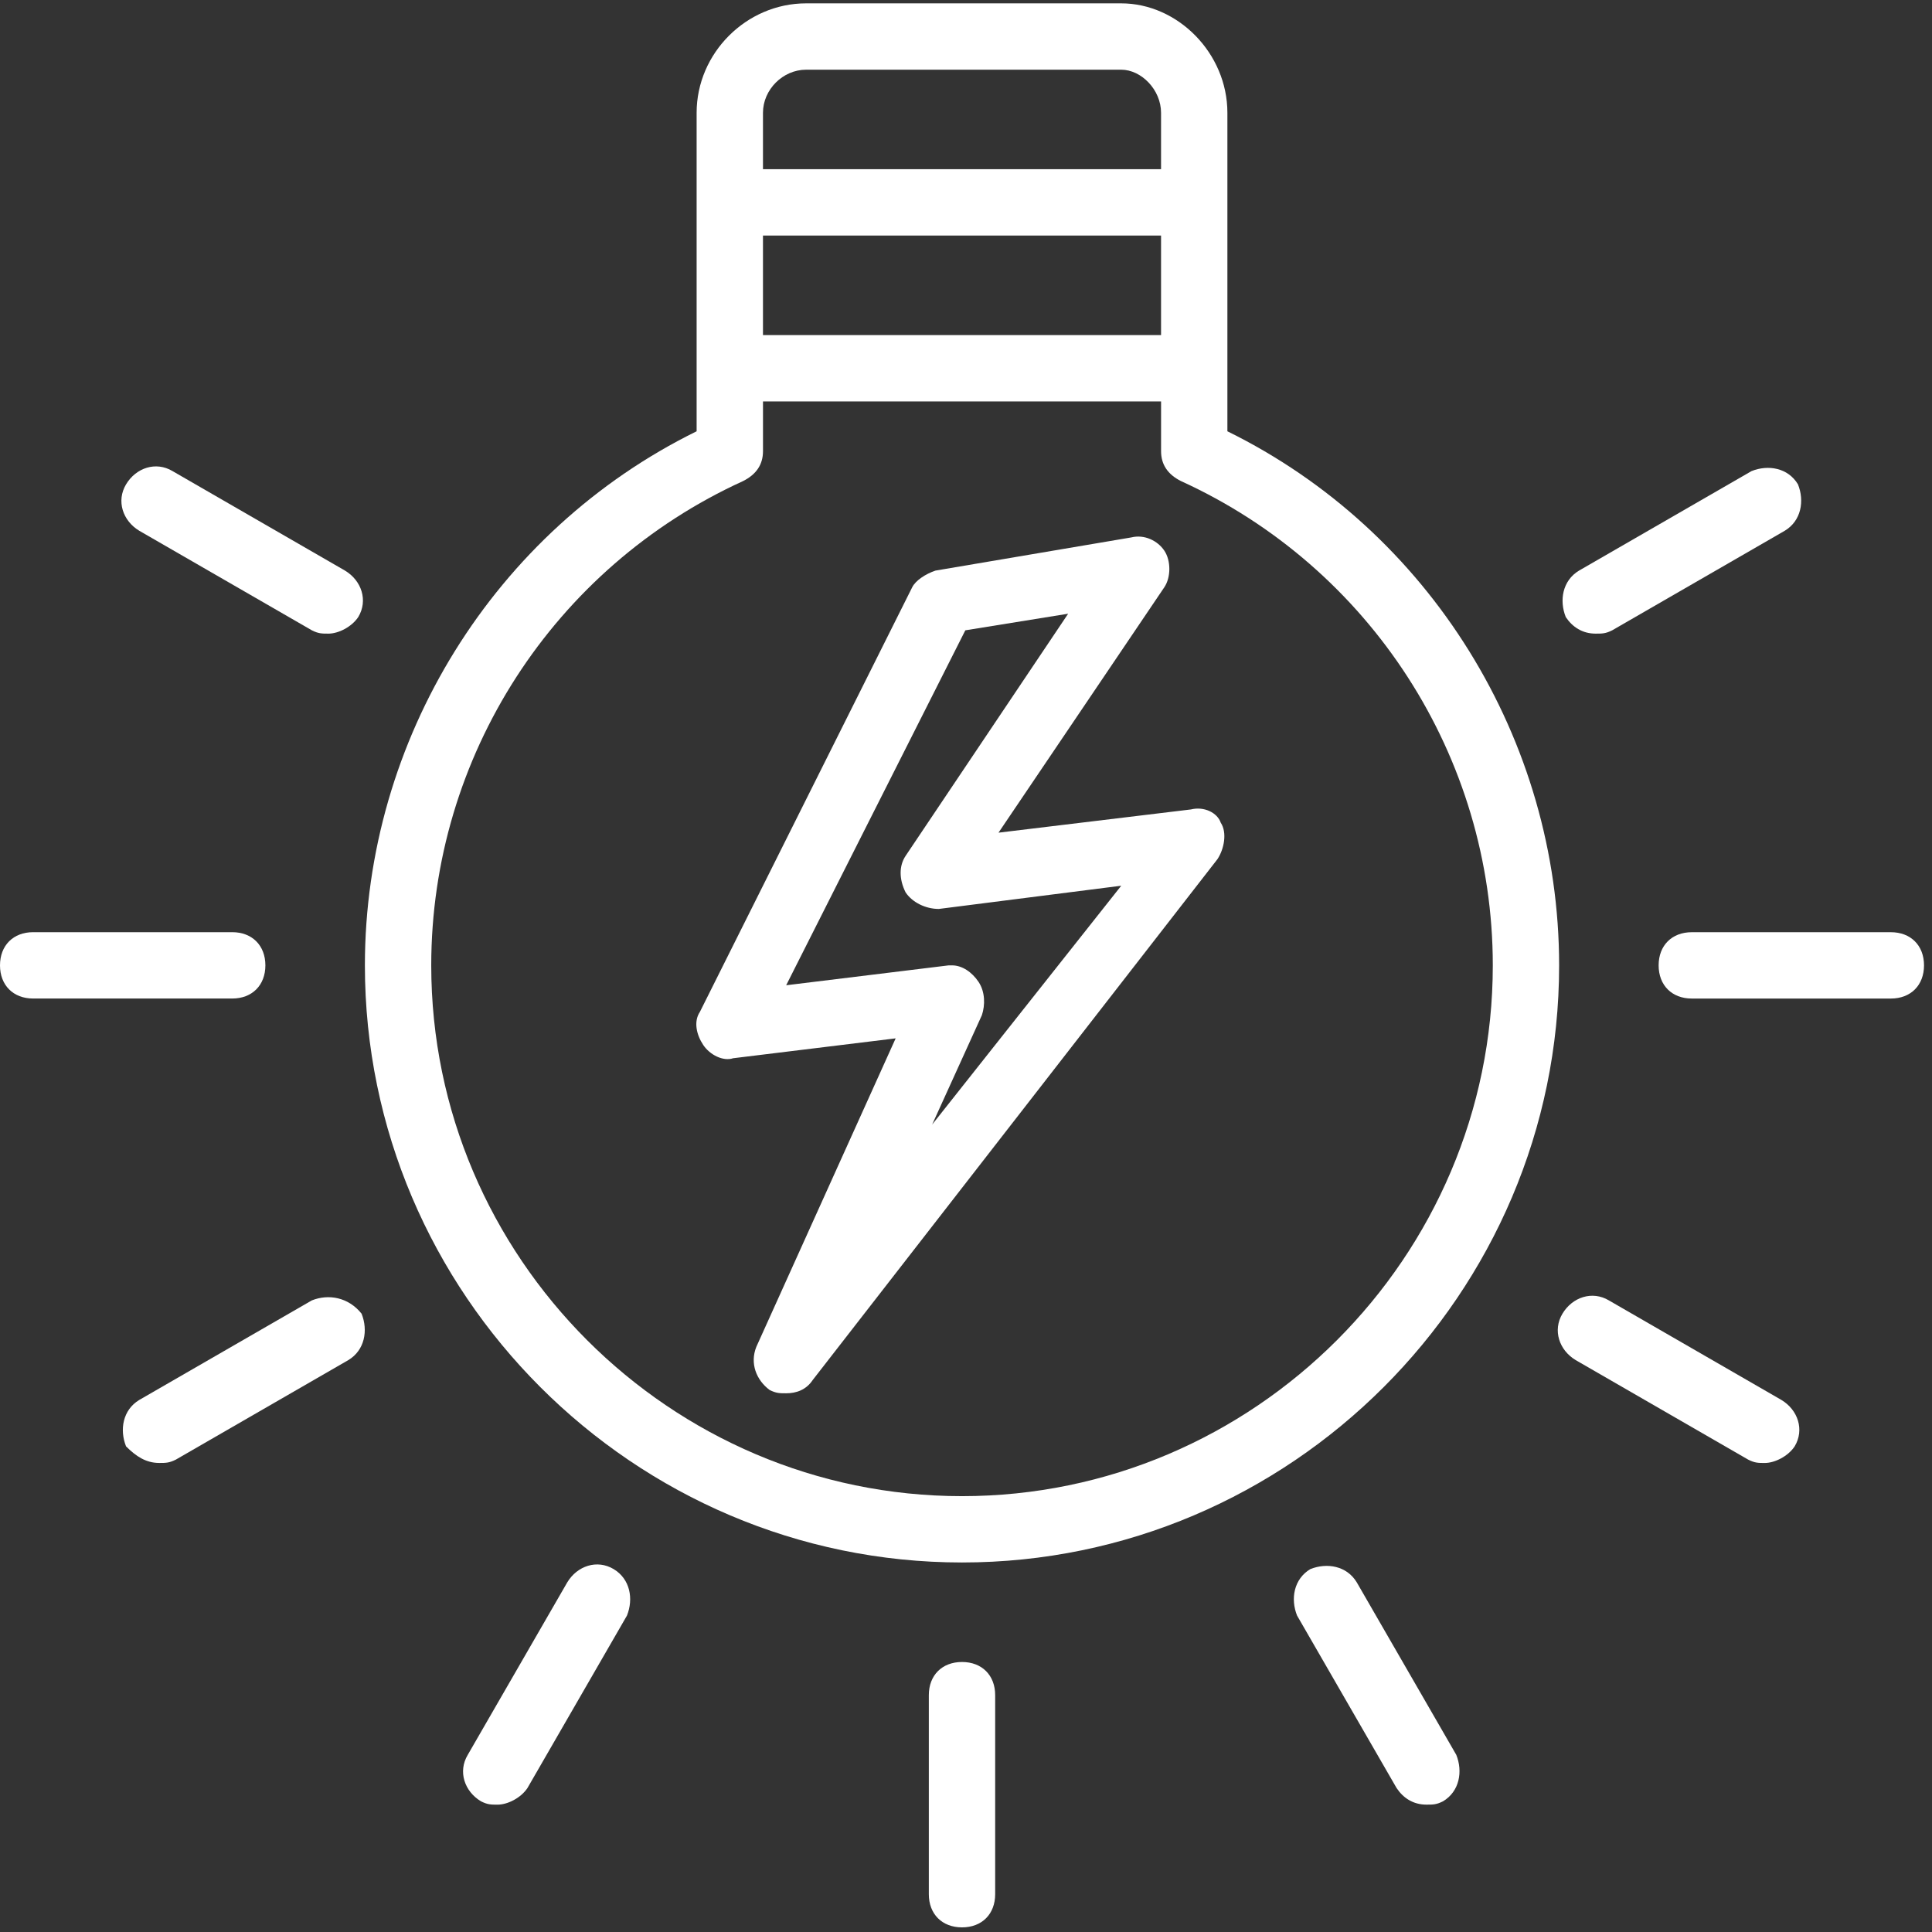 <svg width="91" height="91" viewBox="0 0 91 91" fill="none" xmlns="http://www.w3.org/2000/svg">
<rect x="0" y="0" width="91" height="91" fill="#333333" stroke="none"/>
<path d="M16.25 26.876L8.125 22.188C7.344 21.72 6.406 22.032 5.938 22.813C5.469 23.595 5.781 24.532 6.562 25.001L14.688 29.688C15 29.845 15.156 29.845 15.469 29.845C15.938 29.845 16.563 29.532 16.875 29.063C17.344 28.282 17.031 27.345 16.25 26.876Z" fill="white"/>
<path d="M12.5 45.47C12.5 44.532 11.875 43.907 10.938 43.907H1.562C0.625 43.907 0 44.532 0 45.47C0 46.407 0.625 47.032 1.562 47.032H10.938C11.875 47.032 12.5 46.407 12.5 45.47Z" fill="white"/>
<path d="M14.687 61.251L6.562 65.938C5.781 66.407 5.625 67.345 5.937 68.126C6.406 68.595 6.875 68.907 7.5 68.907C7.812 68.907 7.968 68.907 8.281 68.751L16.406 64.063C17.187 63.595 17.343 62.657 17.031 61.876C16.406 61.095 15.468 60.938 14.687 61.251Z" fill="white"/>
<path d="M28.906 73.908C28.125 73.439 27.187 73.752 26.718 74.533L22.031 82.658C21.562 83.439 21.875 84.377 22.656 84.845C22.968 85.002 23.125 85.002 23.437 85.002C23.906 85.002 24.531 84.689 24.843 84.22L29.531 76.095C29.843 75.314 29.687 74.377 28.906 73.908Z" fill="white"/>
<path d="M45.312 78.282C44.374 78.282 43.749 78.907 43.749 79.844V89.219C43.749 90.157 44.374 90.782 45.312 90.782C46.249 90.782 46.874 90.157 46.874 89.219V79.844C46.874 78.907 46.249 78.282 45.312 78.282Z" fill="white"/>
<path d="M63.906 74.532C63.437 73.751 62.5 73.594 61.718 73.907C60.937 74.376 60.781 75.313 61.093 76.094L65.781 84.219C66.094 84.688 66.562 85.001 67.187 85.001C67.5 85.001 67.656 85.001 67.969 84.844C68.75 84.376 68.906 83.438 68.594 82.657L63.906 74.532Z" fill="white"/>
<path d="M83.906 65.939L75.781 61.251C75 60.783 74.062 61.095 73.594 61.876C73.125 62.658 73.437 63.595 74.219 64.064L82.344 68.751C82.656 68.908 82.812 68.908 83.125 68.908C83.594 68.908 84.219 68.595 84.531 68.126C85 67.345 84.687 66.408 83.906 65.939Z" fill="white"/>
<path d="M89.062 43.908H79.687C78.749 43.908 78.124 44.533 78.124 45.47C78.124 46.408 78.749 47.033 79.687 47.033H89.062C89.999 47.033 90.624 46.408 90.624 45.47C90.624 44.533 89.999 43.908 89.062 43.908Z" fill="white"/>
<path d="M75.156 29.845C75.469 29.845 75.625 29.845 75.937 29.689L84.062 25.001C84.844 24.532 85 23.595 84.687 22.814C84.219 22.032 83.281 21.876 82.5 22.189L74.375 26.876C73.594 27.345 73.437 28.282 73.75 29.064C74.062 29.532 74.531 29.845 75.156 29.845Z" fill="white"/>
<path d="M57.812 20.314V5.314C57.812 2.501 55.468 0.158 52.812 0.158H37.968C35.156 0.158 32.812 2.502 32.812 5.314V20.314C23.281 25.001 17.187 34.845 17.187 45.47C17.187 60.939 29.843 73.595 45.312 73.595C60.781 73.595 73.437 60.939 73.437 45.47C73.437 34.845 67.343 25.001 57.812 20.314ZM35.937 11.095H54.687V15.783H35.937V11.095ZM37.968 3.283H52.812C53.75 3.283 54.687 4.22 54.687 5.314V7.97H35.937V5.314C35.937 4.22 36.874 3.283 37.968 3.283ZM45.312 70.471C31.562 70.471 20.312 59.221 20.312 45.471C20.312 35.627 26.093 26.721 35 22.659C35.625 22.346 35.938 21.877 35.938 21.252V18.909H54.688V21.252C54.688 21.877 55 22.346 55.625 22.659C64.531 26.721 70.313 35.628 70.313 45.471C70.313 59.221 59.062 70.471 45.312 70.471Z" fill="white"/>
<path d="M56.093 38.126L47.031 39.22L54.843 27.658C55.156 27.189 55.156 26.408 54.843 25.939C54.531 25.47 53.906 25.158 53.281 25.314L44.062 26.876C43.593 27.033 43.124 27.345 42.968 27.658L32.968 47.658C32.655 48.126 32.812 48.752 33.124 49.22C33.437 49.689 34.062 50.001 34.53 49.845L42.187 48.908L35.624 63.439C35.312 64.22 35.624 65.001 36.249 65.47C36.562 65.626 36.718 65.626 37.03 65.626C37.499 65.626 37.968 65.47 38.28 65.001L57.342 40.47C57.655 40.001 57.811 39.22 57.499 38.751C57.342 38.283 56.718 37.97 56.093 38.126ZM43.905 52.97L46.249 47.814C46.405 47.345 46.405 46.72 46.093 46.251C45.78 45.782 45.311 45.47 44.843 45.47H44.686L37.03 46.407L45.468 29.689L50.311 28.907L42.655 40.313C42.343 40.782 42.343 41.407 42.655 42.032C42.968 42.501 43.593 42.813 44.218 42.813L52.812 41.719L43.905 52.97Z" fill="white"/>
</svg>
